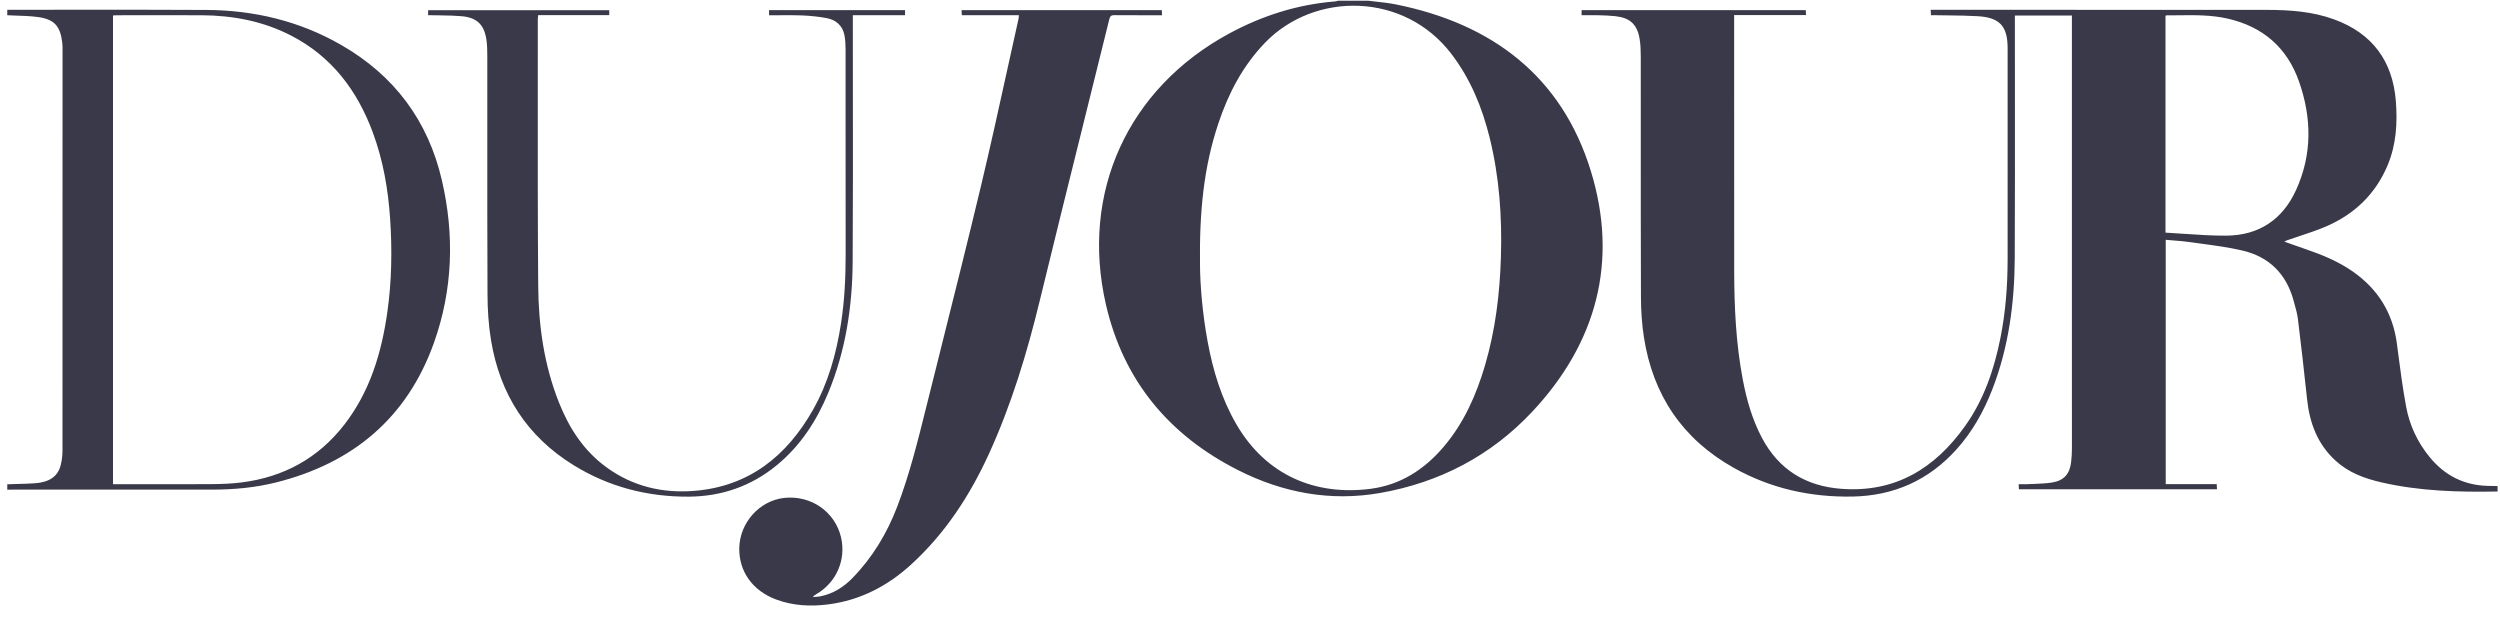 <svg xmlns="http://www.w3.org/2000/svg" fill="none" viewBox="0 0 124 31" height="31" width="124">
<path fill="#393949" d="M59.521 13.221C59.529 14.117 59.638 15.535 59.898 16.939C60.165 18.383 60.584 19.775 61.33 21.054C62.816 23.602 65.269 24.59 67.968 24.247C69.46 24.057 70.644 23.291 71.605 22.162C72.615 20.975 73.228 19.583 73.662 18.104C74.173 16.36 74.389 14.573 74.445 12.761C74.507 10.759 74.368 8.776 73.886 6.827C73.514 5.324 72.936 3.914 71.986 2.67C69.641 -0.397 65.213 -0.423 62.759 2.106C61.649 3.251 60.933 4.619 60.434 6.113C59.719 8.247 59.48 10.45 59.521 13.221ZM68.296 0.086L68.296 0.086C68.611 0.121 68.926 0.156 69.236 0.219C73.996 1.175 77.458 3.769 78.907 8.486C80.283 12.966 79.195 17.017 75.987 20.433C73.947 22.605 71.404 23.932 68.464 24.45C65.992 24.885 63.636 24.443 61.418 23.323C57.988 21.591 55.725 18.883 54.855 15.11C53.574 9.551 55.945 4.377 60.971 1.661C62.612 0.774 64.356 0.219 66.222 0.071C66.257 0.069 66.291 0.058 66.325 0.048C66.341 0.044 66.357 0.039 66.373 0.035H67.858C68.004 0.054 68.15 0.07 68.296 0.086ZM107.409 11.539C107.726 11.556 108.041 11.577 108.355 11.599C109.051 11.646 109.74 11.693 110.429 11.688C112.044 11.675 113.216 10.891 113.885 9.426C114.69 7.66 114.666 5.846 114.03 4.04C113.437 2.355 112.238 1.321 110.491 0.923C109.678 0.737 108.857 0.748 108.035 0.758C107.839 0.76 107.643 0.762 107.447 0.762C107.439 0.762 107.431 0.77 107.422 0.778C107.418 0.782 107.414 0.787 107.409 0.79V11.539ZM123.88 24.379C121.943 24.414 120.011 24.363 118.112 23.924C117.28 23.732 116.494 23.445 115.844 22.85C114.939 22.021 114.553 20.969 114.429 19.783C114.29 18.464 114.139 17.146 113.977 15.83C113.944 15.562 113.87 15.298 113.796 15.036L113.796 15.035L113.796 15.035C113.783 14.987 113.769 14.939 113.756 14.891C113.394 13.573 112.537 12.732 111.218 12.425C110.568 12.273 109.904 12.184 109.241 12.094L109.241 12.094L109.241 12.094L109.241 12.094C109.035 12.066 108.83 12.039 108.626 12.009C108.358 11.97 108.087 11.949 107.81 11.927C107.682 11.916 107.552 11.906 107.42 11.894V24.012H109.949L109.962 24.266H100.138L100.124 24.016C100.178 24.016 100.23 24.016 100.282 24.017C100.392 24.019 100.497 24.02 100.602 24.014C100.706 24.009 100.811 24.005 100.916 24.001C101.208 23.989 101.501 23.978 101.788 23.932C102.37 23.84 102.66 23.507 102.728 22.918C102.754 22.695 102.767 22.47 102.767 22.245C102.768 16.115 102.767 9.985 102.766 3.854L102.766 1.029V0.77H99.938V1.049C99.938 2.201 99.939 3.353 99.94 4.505C99.942 7.275 99.945 10.046 99.931 12.816C99.919 15.039 99.63 17.225 98.818 19.315C98.394 20.406 97.829 21.416 97.042 22.29C95.668 23.818 93.938 24.59 91.896 24.629C89.813 24.669 87.829 24.232 86.001 23.208C83.458 21.784 81.987 19.602 81.539 16.735C81.437 16.078 81.393 15.407 81.391 14.742C81.382 12.149 81.382 9.556 81.383 6.962V6.956C81.383 5.576 81.383 4.197 81.382 2.818C81.382 2.519 81.374 2.216 81.324 1.922C81.204 1.208 80.845 0.881 80.125 0.803C79.85 0.773 79.572 0.764 79.295 0.756C79.103 0.751 78.912 0.752 78.715 0.753C78.627 0.754 78.537 0.754 78.447 0.754V0.501H89.565L89.575 0.675L89.58 0.748H86.014V1.034C86.014 2.211 86.014 3.387 86.014 4.564C86.013 7.505 86.013 10.445 86.016 13.386C86.018 15.209 86.1 17.028 86.442 18.826C86.633 19.83 86.91 20.807 87.392 21.717C88.23 23.295 89.558 24.111 91.323 24.245C93.999 24.449 95.969 23.237 97.468 21.132C98.401 19.823 98.908 18.33 99.221 16.765C99.48 15.474 99.577 14.168 99.578 12.853C99.578 10.318 99.578 7.783 99.578 5.248L99.578 2.391C99.578 1.302 99.19 0.87 98.103 0.804C97.629 0.776 97.153 0.77 96.678 0.764C96.471 0.762 96.264 0.759 96.057 0.755C95.998 0.753 95.939 0.754 95.875 0.754C95.843 0.754 95.81 0.754 95.775 0.754L95.762 0.487H96.014C97.446 0.487 98.879 0.487 100.311 0.487C104.353 0.486 108.396 0.486 112.438 0.49C113.573 0.491 114.704 0.569 115.783 0.965C117.664 1.657 118.677 3.021 118.834 5.013C118.919 6.099 118.855 7.173 118.427 8.194C117.829 9.62 116.789 10.619 115.385 11.227C114.95 11.415 114.498 11.564 114.047 11.713L114.047 11.713C113.837 11.783 113.628 11.851 113.421 11.925C113.404 11.93 113.389 11.939 113.364 11.953L113.335 11.97C113.326 11.975 113.317 11.98 113.306 11.986C113.424 12.028 113.539 12.069 113.651 12.109C113.899 12.197 114.135 12.281 114.373 12.362C115.191 12.641 115.984 12.969 116.698 13.467C117.954 14.343 118.689 15.532 118.888 17.056L118.928 17.369L118.928 17.369L118.928 17.369L118.928 17.37C119.05 18.305 119.172 19.241 119.343 20.167C119.514 21.091 119.904 21.928 120.507 22.667C121.257 23.585 122.206 24.065 123.386 24.1C123.496 24.103 123.606 24.105 123.715 24.106C123.77 24.107 123.825 24.108 123.88 24.108V24.379ZM5.876 24.016H5.605V0.767C5.632 0.765 5.658 0.764 5.684 0.762L5.684 0.762C5.735 0.759 5.783 0.756 5.831 0.756C6.208 0.755 6.585 0.755 6.961 0.754H6.961H6.962H6.962H6.962C7.972 0.753 8.982 0.751 9.992 0.756C11.548 0.765 13.047 1.046 14.441 1.766C16.451 2.804 17.715 4.479 18.488 6.561C19.001 7.942 19.251 9.377 19.349 10.841C19.454 12.386 19.431 13.928 19.215 15.463C18.928 17.492 18.355 19.416 17.077 21.064C15.786 22.729 14.07 23.663 11.989 23.928C11.5 23.99 11.003 24.009 10.51 24.012C9.398 24.02 8.286 24.018 7.174 24.017H7.174H7.174H7.174C6.741 24.016 6.309 24.016 5.876 24.016ZM3.34 0.484C2.347 0.485 1.354 0.486 0.361 0.486V0.756C0.516 0.764 0.672 0.77 0.828 0.775C1.174 0.786 1.521 0.797 1.862 0.842C2.686 0.95 2.988 1.284 3.087 2.108C3.1 2.212 3.102 2.318 3.102 2.422L3.102 3.668C3.102 9.9 3.103 16.132 3.099 22.364C3.098 22.601 3.068 22.845 3.01 23.074C2.87 23.628 2.452 23.919 1.73 23.97C1.416 23.991 1.102 23.999 0.787 24.007H0.787H0.787C0.645 24.011 0.503 24.015 0.361 24.02V24.29C0.392 24.289 0.423 24.288 0.454 24.288C0.52 24.286 0.587 24.285 0.653 24.285C3.944 24.285 7.236 24.285 10.527 24.285C11.595 24.285 12.654 24.188 13.691 23.929C17.494 22.977 20.188 20.738 21.52 17.012C22.464 14.371 22.548 11.653 21.914 8.929C21.229 5.98 19.552 3.738 16.922 2.229C14.855 1.041 12.606 0.506 10.235 0.493C7.937 0.48 5.638 0.482 3.34 0.484ZM50.538 0.755H47.706L47.703 0.69L47.694 0.502H57.625L57.639 0.756H57.391C57.203 0.756 57.017 0.756 56.83 0.757H56.829C56.312 0.758 55.794 0.758 55.276 0.752C55.12 0.75 55.061 0.794 55.022 0.95C54.608 2.63 54.191 4.308 53.773 5.987L53.773 5.989C53.034 8.959 52.296 11.93 51.574 14.905C50.94 17.516 50.165 20.075 49.046 22.522C48.105 24.58 46.888 26.446 45.208 27.986C44.027 29.068 42.667 29.777 41.065 29.98C40.191 30.091 39.329 30.044 38.495 29.735C37.335 29.304 36.651 28.349 36.667 27.195C36.685 25.926 37.675 24.823 38.911 24.695C40.229 24.558 41.412 25.38 41.713 26.641C41.977 27.748 41.493 28.881 40.511 29.456L40.499 29.463C40.438 29.498 40.377 29.534 40.318 29.615C40.357 29.611 40.397 29.608 40.436 29.606C40.52 29.6 40.604 29.594 40.687 29.578C41.32 29.454 41.843 29.122 42.284 28.669C43.277 27.651 43.995 26.453 44.501 25.132C45.105 23.553 45.513 21.916 45.92 20.279L45.973 20.067C46.186 19.212 46.401 18.357 46.615 17.502L46.615 17.5L46.615 17.499C47.307 14.739 47.998 11.978 48.66 9.21C49.117 7.295 49.54 5.371 49.963 3.448L49.963 3.447C50.147 2.614 50.33 1.781 50.516 0.948C50.525 0.91 50.528 0.872 50.532 0.827C50.533 0.805 50.535 0.781 50.538 0.755ZM38.145 0.501V0.759C38.313 0.759 38.479 0.757 38.644 0.756C39.022 0.752 39.392 0.748 39.762 0.764C40.179 0.782 40.6 0.822 41.01 0.9C41.462 0.987 41.785 1.263 41.882 1.733C41.928 1.958 41.939 2.194 41.94 2.425C41.941 3.983 41.941 5.541 41.941 7.1C41.941 8.931 41.941 10.762 41.944 12.593C41.945 13.749 41.892 14.901 41.714 16.045C41.48 17.55 41.076 19.004 40.319 20.336C39.014 22.63 37.142 24.131 34.433 24.347C32.857 24.473 31.376 24.124 30.076 23.175C28.95 22.353 28.225 21.23 27.72 19.953C26.983 18.094 26.71 16.143 26.695 14.164C26.67 10.997 26.672 7.829 26.674 4.661C26.675 3.42 26.676 2.178 26.675 0.937C26.675 0.899 26.68 0.861 26.686 0.819C26.689 0.798 26.692 0.776 26.695 0.752H30.218V0.505H21.236V0.756C21.269 0.756 21.301 0.755 21.331 0.755C21.395 0.755 21.455 0.754 21.515 0.756C21.651 0.76 21.787 0.762 21.923 0.764C22.244 0.77 22.565 0.775 22.885 0.803C23.653 0.868 24.016 1.218 24.128 1.978C24.165 2.236 24.17 2.5 24.17 2.762C24.171 4.001 24.171 5.239 24.17 6.478C24.169 9.183 24.168 11.889 24.18 14.595C24.183 15.357 24.231 16.127 24.355 16.878C24.796 19.55 26.137 21.65 28.462 23.08C30.204 24.152 32.117 24.645 34.153 24.634C35.788 24.625 37.261 24.117 38.532 23.072C39.707 22.106 40.507 20.869 41.083 19.479C41.948 17.392 42.279 15.197 42.292 12.957C42.309 10.163 42.306 7.369 42.303 4.575C42.301 3.394 42.3 2.214 42.3 1.034V0.753H44.889V0.501H38.145Z" clip-rule="evenodd" fill-rule="evenodd"></path>
</svg>
